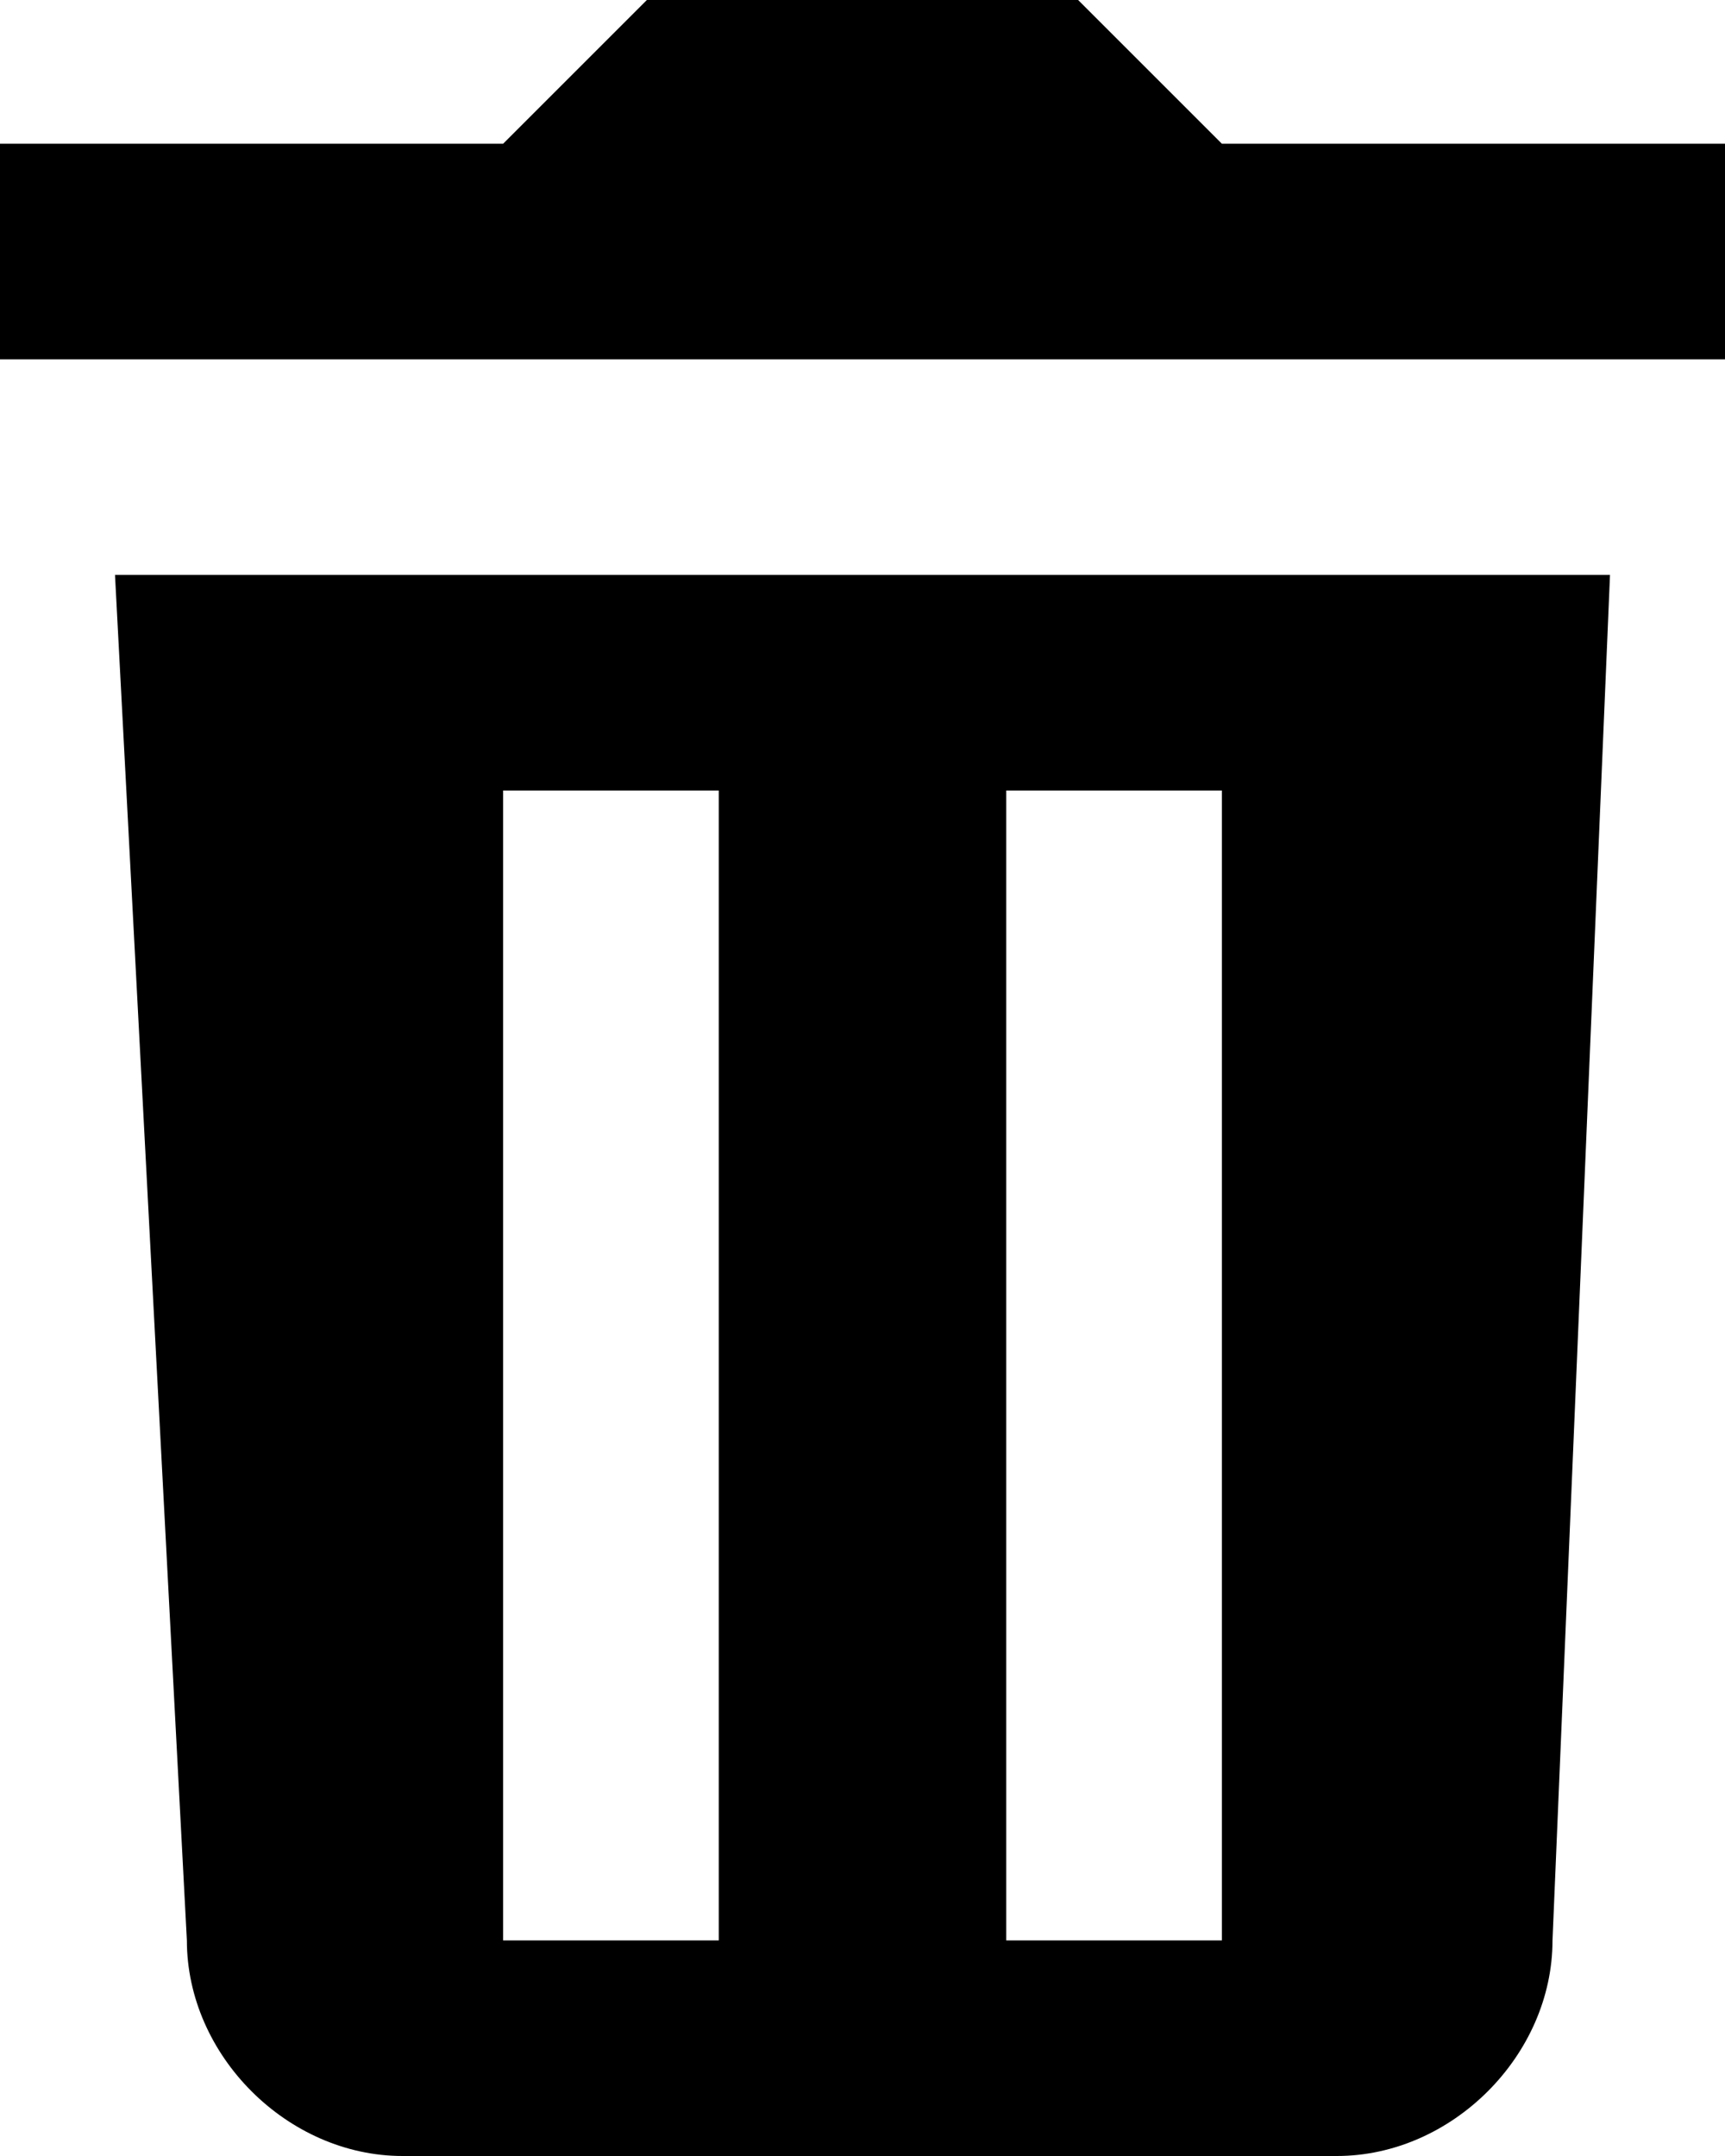 <?xml version="1.0" encoding="utf-8"?>
<!-- Generator: Adobe Illustrator 25.0.0, SVG Export Plug-In . SVG Version: 6.00 Build 0)  -->
<svg version="1.1" id="Layer_1" xmlns="http://www.w3.org/2000/svg" xmlns:xlink="http://www.w3.org/1999/xlink" x="0px" y="0px"
	 width="12px" height="15px" viewBox="0 0 12 15" enable-background="new 0 0 12 15" xml:space="preserve">
<path d="M4.5,0l-1,1H0v1.5h12V1H8.5l-1-1H4.5z M0.8,4l0.5,9.5C1.3,14.3,2,15,2.8,15h6.5c0.8,0,1.5-0.7,1.5-1.5L11.2,4H0.8z M3.5,5.5
	H5v8H3.5V5.5z M7,5.5h1.5v8H7V5.5z"/>
</svg>
